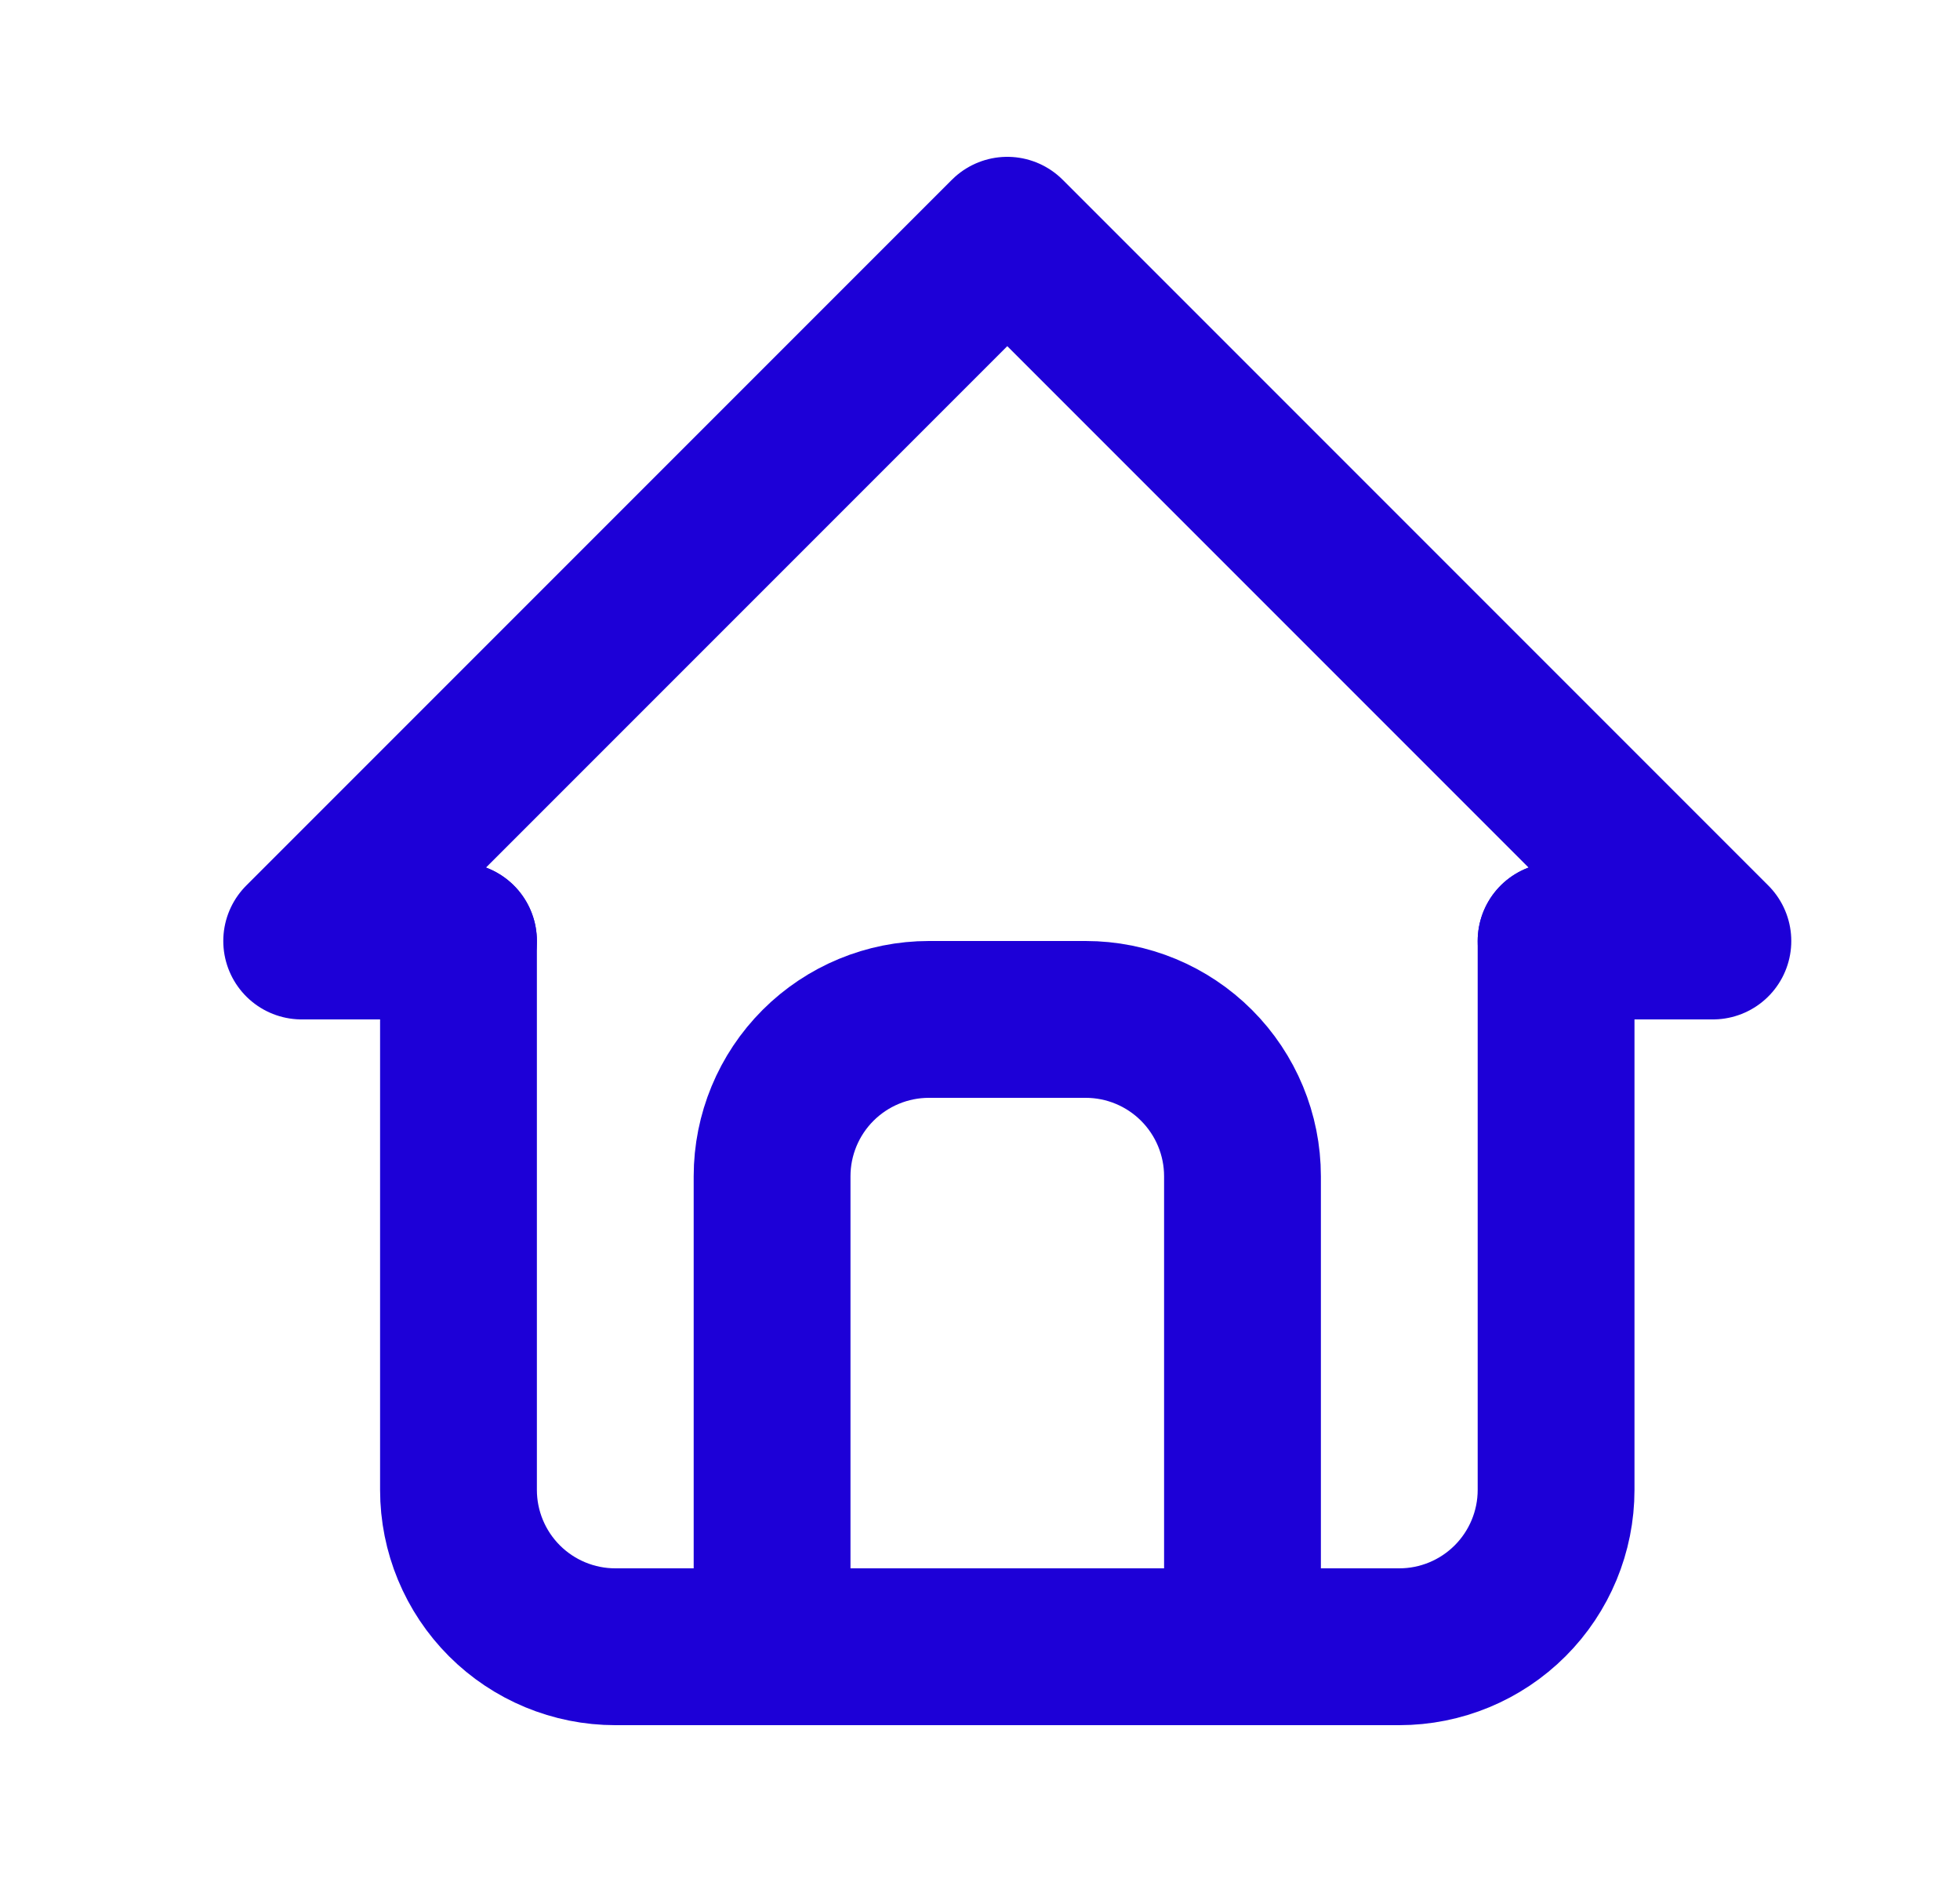 <svg width="25" height="24" viewBox="0 0 25 24" fill="none" xmlns="http://www.w3.org/2000/svg">
<g clip-path="url(#clip0_536_3155)">
<path d="M5.848 12H3.848L12.848 3L21.848 12H19.848" stroke="#1D00D7" stroke-width="2" stroke-linecap="round" stroke-linejoin="round"/>
<path d="M5.848 12V19C5.848 19.53 6.059 20.039 6.434 20.414C6.809 20.789 7.318 21 7.848 21H17.848C18.379 21 18.887 20.789 19.262 20.414C19.637 20.039 19.848 19.53 19.848 19V12" stroke="#1D00D7" stroke-width="2" stroke-linecap="round" stroke-linejoin="round"/>
<path d="M9.848 21V15C9.848 14.47 10.059 13.961 10.434 13.586C10.809 13.211 11.318 13 11.848 13H13.848C14.379 13 14.887 13.211 15.262 13.586C15.637 13.961 15.848 14.47 15.848 15V21" stroke="#1D00D7" stroke-width="2" stroke-linecap="round" stroke-linejoin="round"/>
</g>
<defs>
<clipPath id="clip0_536_3155">
<rect width="24" height="24" fill="white" transform="translate(0.848)"/>
</clipPath>
</defs>
</svg>
